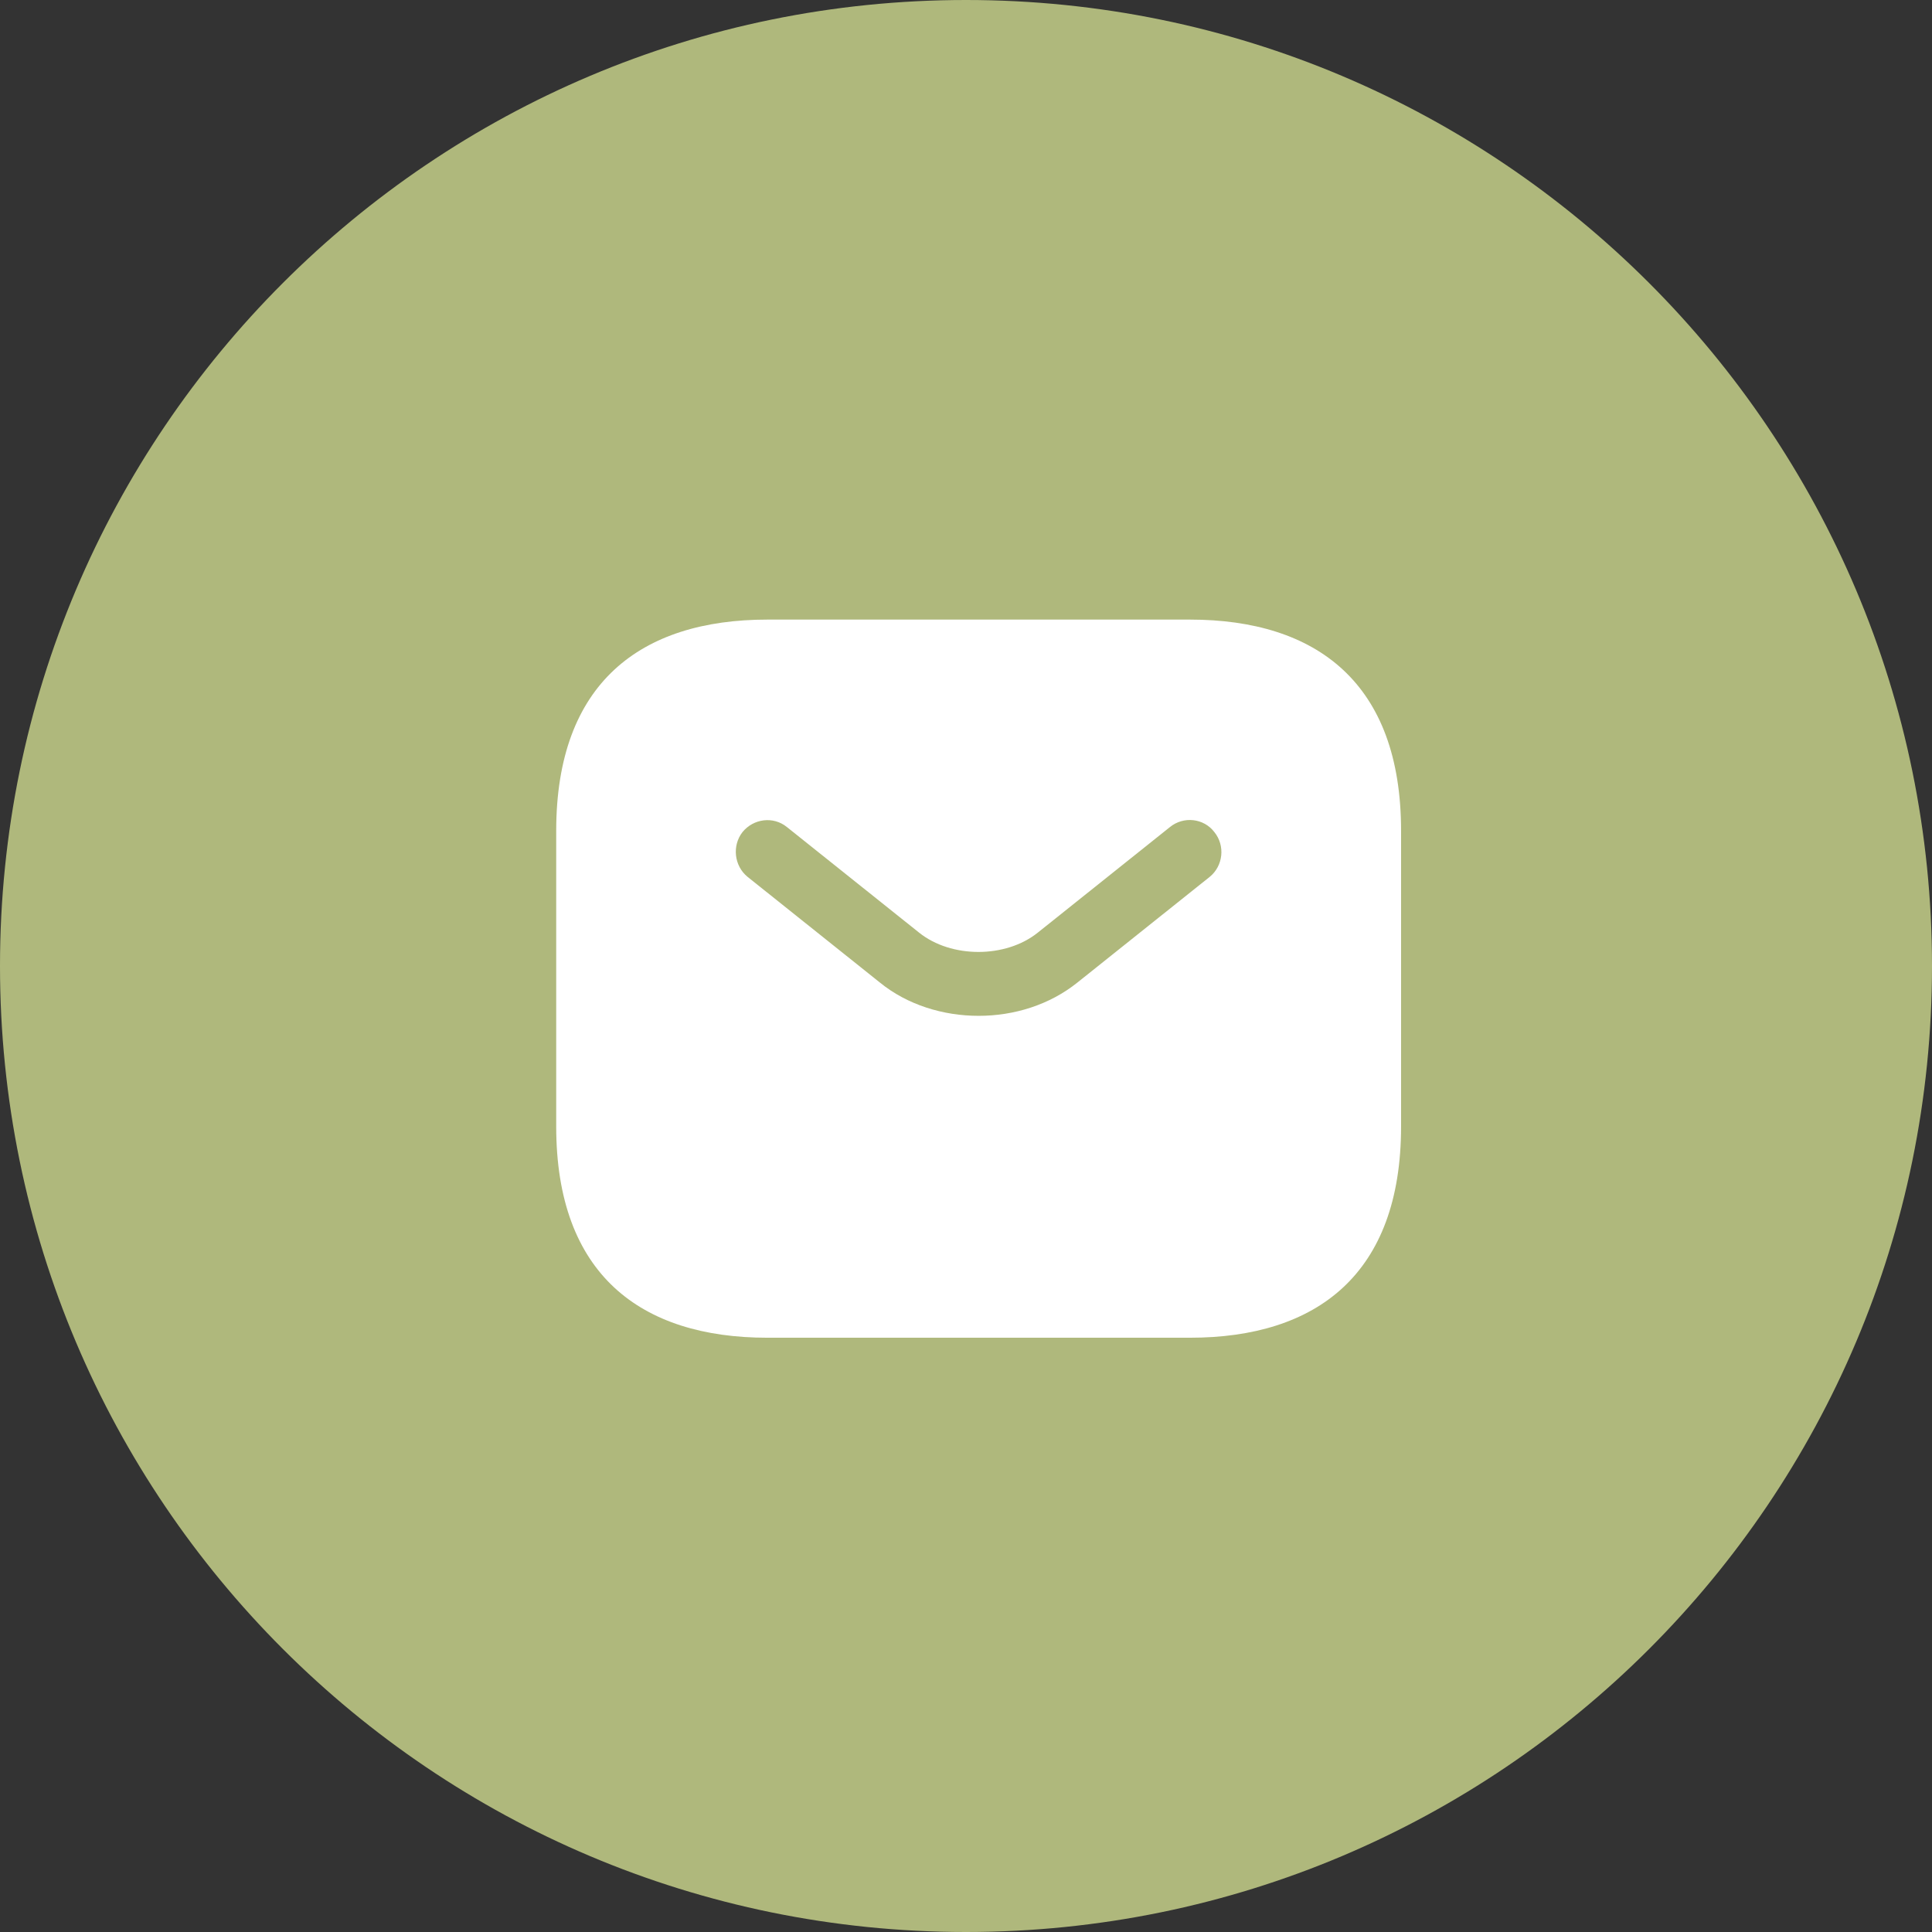 <?xml version="1.0" encoding="UTF-8"?> <svg xmlns="http://www.w3.org/2000/svg" width="224" height="224" viewBox="0 0 224 224" fill="none"><rect x="0" y="0" width="224" height="224" fill="#333333" stroke="none"/><g clip-path="url(#clip0_2_11)"><path d="M112 224C173.856 224 224 173.856 224 112C224 50.144 173.856 0 112 0C50.144 0 0 50.144 0 112C0 173.856 50.144 224 112 224Z" fill="#AFB87C"></path><path d="M137.955 71.837H88.977C74.284 71.837 64.488 79.184 64.488 96.326V130.61C64.488 147.752 74.284 155.099 88.977 155.099H137.955C152.648 155.099 162.443 147.752 162.443 130.61V96.326C162.443 79.184 152.648 71.837 137.955 71.837ZM140.257 101.665L124.927 113.909C121.694 116.505 117.58 117.778 113.466 117.778C109.352 117.778 105.189 116.505 102.005 113.909L86.675 101.665C85.108 100.391 84.863 98.04 86.087 96.473C87.361 94.906 89.663 94.612 91.23 95.885L106.56 108.13C110.282 111.117 116.6 111.117 120.323 108.13L135.653 95.885C137.22 94.612 139.571 94.857 140.795 96.473C142.069 98.04 141.824 100.391 140.257 101.665Z" fill="white"></path></g><defs><clipPath id="clip0_2_11"><rect width="224" height="224" fill="white"></rect></clipPath></defs></svg> 